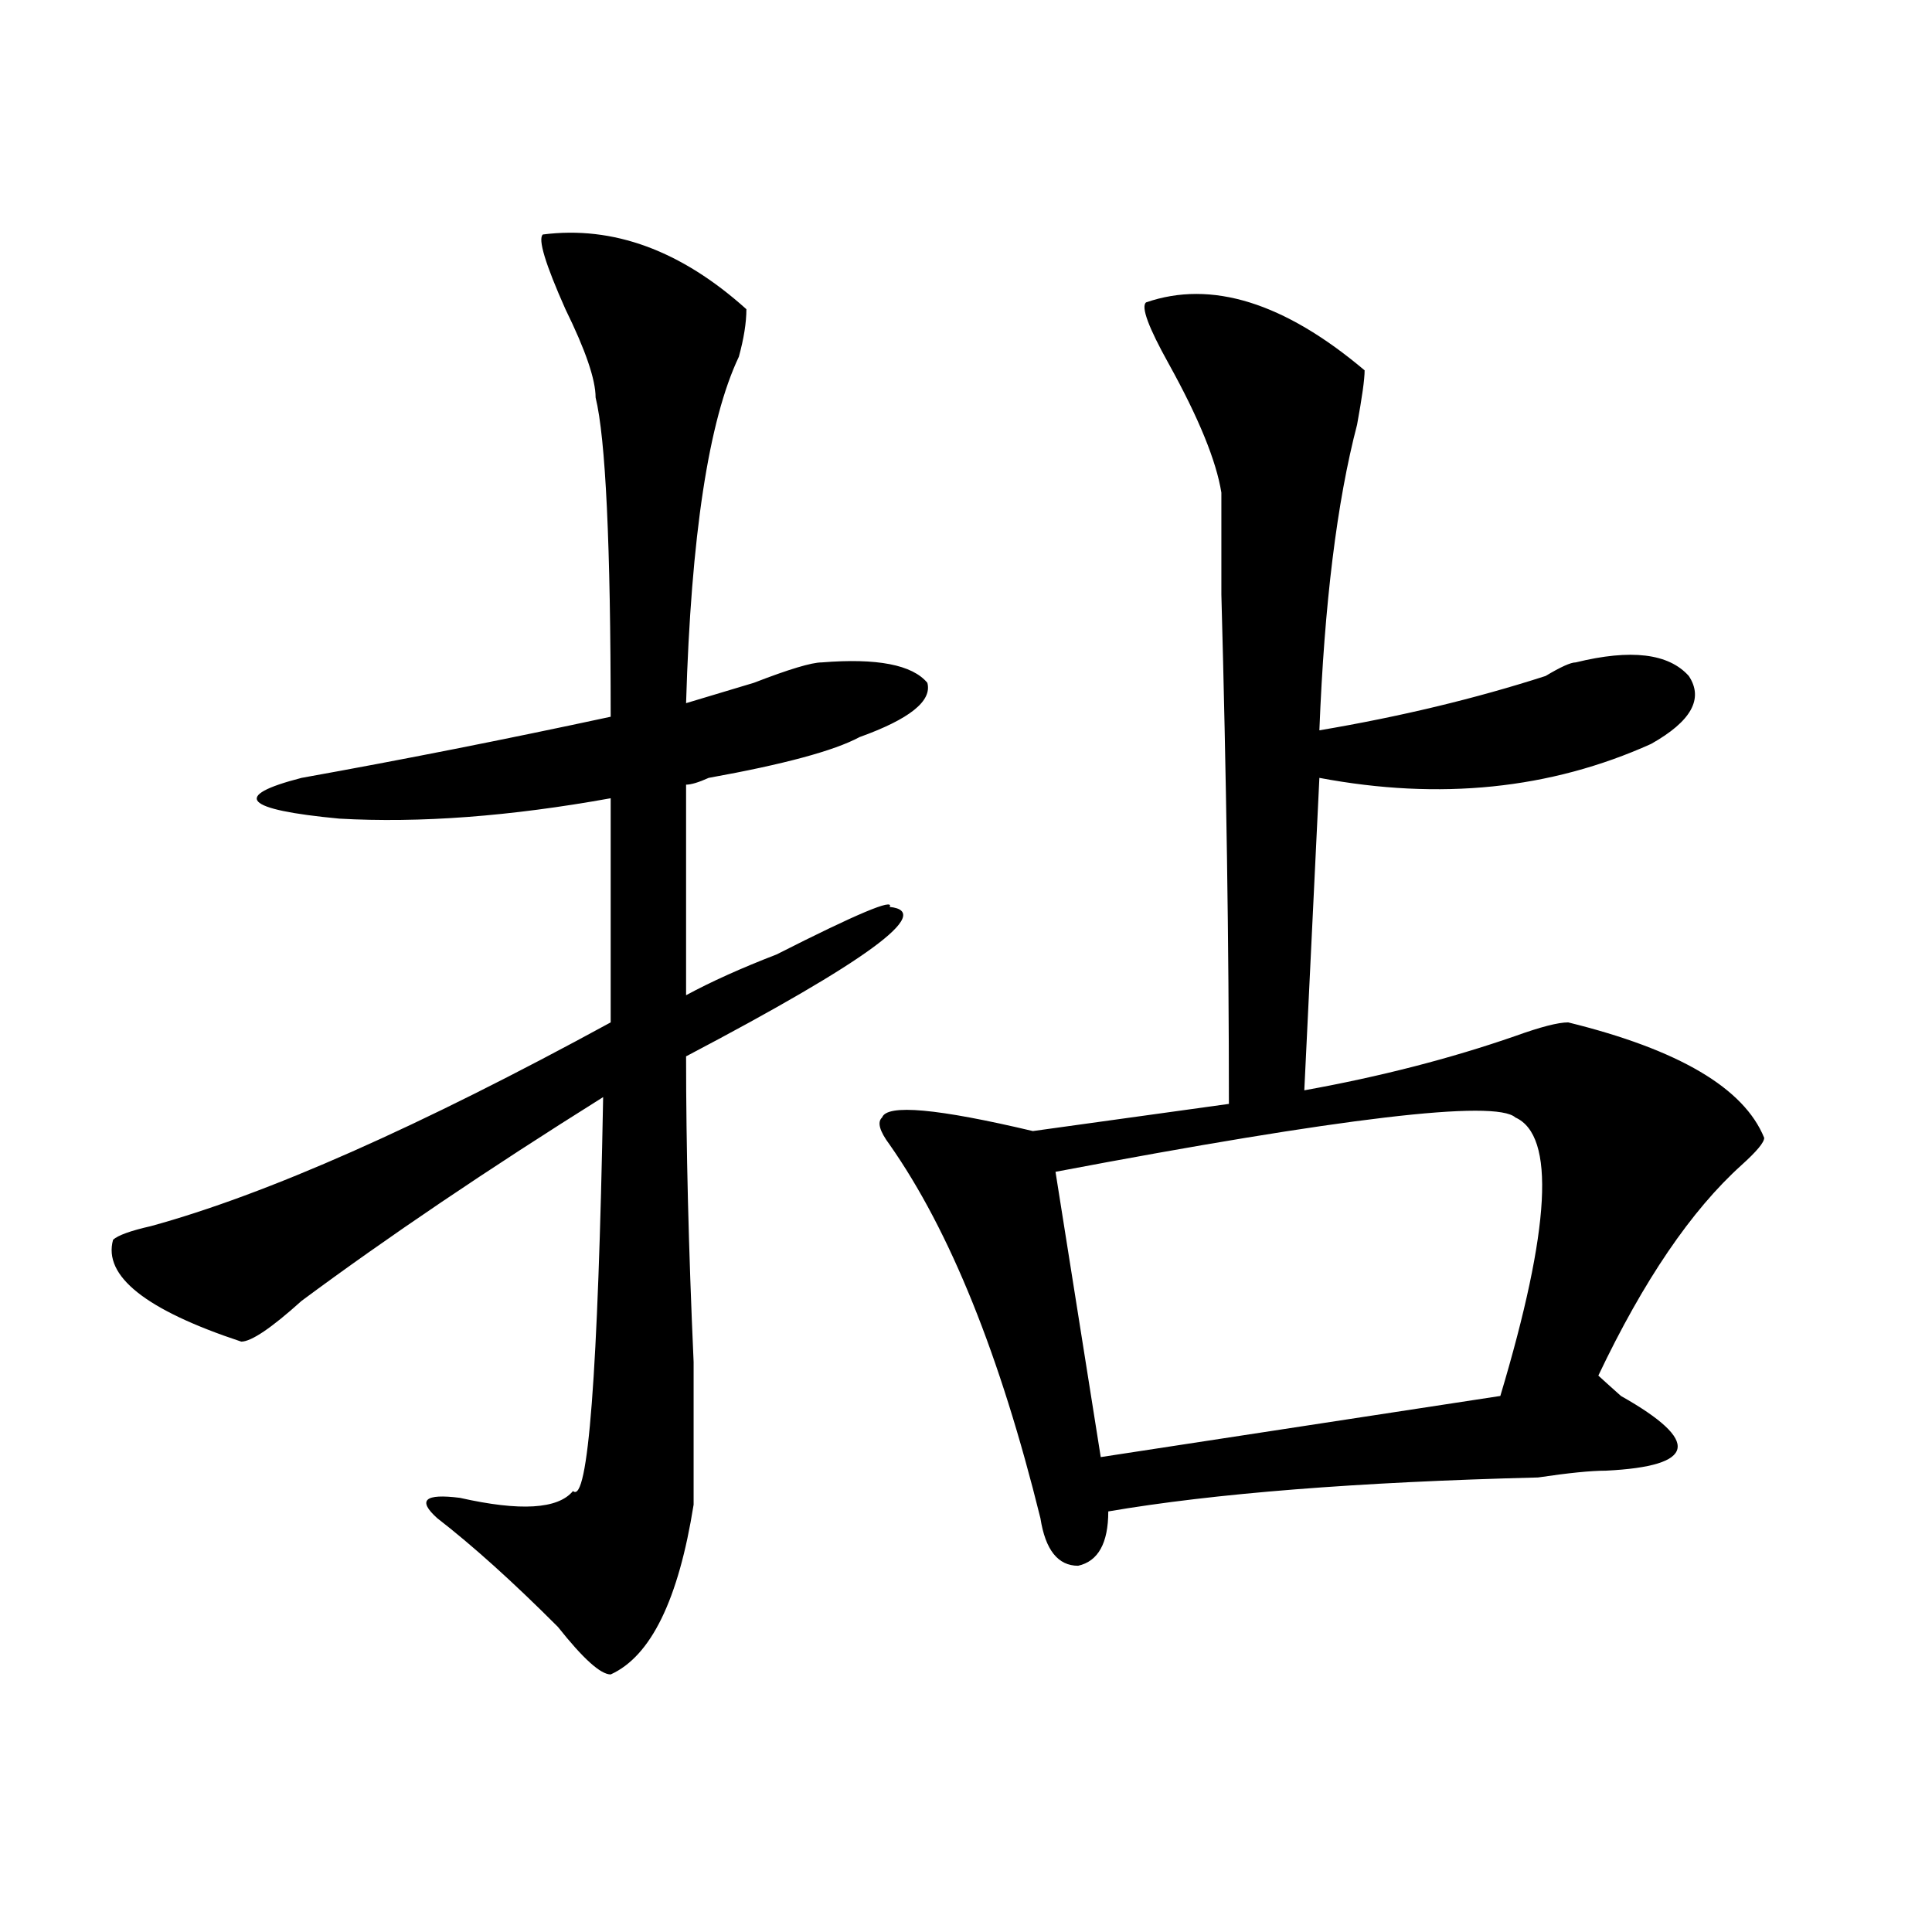 <?xml version="1.0" encoding="utf-8"?>
<!-- Generator: Adobe Illustrator 16.0.0, SVG Export Plug-In . SVG Version: 6.00 Build 0)  -->
<!DOCTYPE svg PUBLIC "-//W3C//DTD SVG 1.1//EN" "http://www.w3.org/Graphics/SVG/1.1/DTD/svg11.dtd">
<svg version="1.1" id="图层_1" xmlns="http://www.w3.org/2000/svg" xmlns:xlink="http://www.w3.org/1999/xlink" x="0px" y="0px"
	 width="1000px" height="1000px" viewBox="0 0 1000 1000" enable-background="new 0 0 1000 1000" xml:space="preserve">
<path d="M280.969,121.375c36.402-4.669,71.523,8.239,105.363,38.672c0,7.031-1.342,15.271-3.902,24.609
	c-15.609,32.849-24.756,92.614-27.316,179.297c7.805-2.308,19.512-5.823,35.121-10.547c18.17-7.031,29.877-10.547,35.121-10.547
	c28.597-2.308,46.828,1.208,54.633,10.547c2.561,9.394-9.146,18.786-35.121,28.125c-13.049,7.031-39.023,14.063-78.047,21.094
	c-5.244,2.362-9.146,3.516-11.707,3.516v108.984c12.988-7.031,28.597-14.063,46.828-21.094
	c41.584-21.094,61.096-29.278,58.535-24.609c23.414,2.362-11.707,28.125-105.363,77.344c0,46.911,1.281,99.646,3.902,158.203
	c0,39.88,0,64.489,0,73.828c-7.805,49.219-22.134,78.497-42.926,87.891c-5.244,0-14.329-8.24-27.316-24.609
	c-23.414-23.456-44.267-42.188-62.438-56.25c-10.427-9.339-6.524-12.854,11.707-10.547c31.219,7.031,50.73,5.878,58.535-3.516
	c7.805,7.031,12.988-60.919,15.609-203.906c-59.877,37.519-111.887,72.675-156.094,105.469
	c-15.609,14.063-26.036,21.094-31.219,21.094c-49.45-16.37-71.584-33.948-66.34-52.734c2.561-2.308,9.085-4.669,19.512-7.031
	c59.816-16.37,139.143-51.526,238.043-105.469V413.172c-52.072,9.394-98.9,12.909-140.484,10.547
	c-49.45-4.669-55.974-11.7-19.512-21.094c52.011-9.339,105.363-19.886,159.996-31.641c0-89.044-2.622-144.141-7.805-165.234
	c0-9.339-5.244-24.609-15.609-45.703C282.25,136.646,278.347,123.737,280.969,121.375z M593.157,156.531
	c33.78-11.7,71.523,0,113.168,35.156c0,4.724-1.342,14.063-3.902,28.125c-10.427,39.88-16.951,92.614-19.512,158.203
	c41.584-7.031,80.608-16.37,117.07-28.125c7.805-4.669,12.988-7.031,15.609-7.031c28.597-7.031,48.109-4.669,58.535,7.031
	c7.805,11.755,1.281,23.456-19.512,35.156c-52.072,23.456-109.266,29.333-171.703,17.578l-7.805,161.719
	c39.023-7.031,75.425-16.37,109.266-28.125c12.988-4.669,22.073-7.031,27.316-7.031c57.194,14.063,91.034,34.003,101.461,59.766
	c0,2.362-3.902,7.031-11.707,14.063c-26.036,23.456-50.73,59.766-74.145,108.984c2.561,2.362,6.463,5.878,11.707,10.547
	c41.584,23.456,39.023,36.364-7.805,38.672c-7.805,0-19.512,1.208-35.121,3.516c-93.656,2.362-167.801,8.239-222.434,17.578
	c0,16.425-5.244,25.817-15.609,28.125c-10.427,0-16.951-8.185-19.512-24.609c-20.853-84.375-46.828-148.81-78.047-193.359
	c-5.244-7.031-6.524-11.7-3.902-14.063c2.561-7.031,28.597-4.669,78.047,7.031l101.461-14.063c0-82.013-1.342-169.903-3.902-263.672
	c0-28.125,0-45.703,0-52.734c-2.622-16.37-11.707-38.672-27.316-66.797C594.437,169.44,590.535,158.894,593.157,156.531z
	 M784.372,578.406c-10.427-9.339-89.754,0-238.043,28.125l23.414,147.656l206.824-31.641
	C802.542,635.864,805.164,587.8,784.372,578.406z"/>
</svg>
